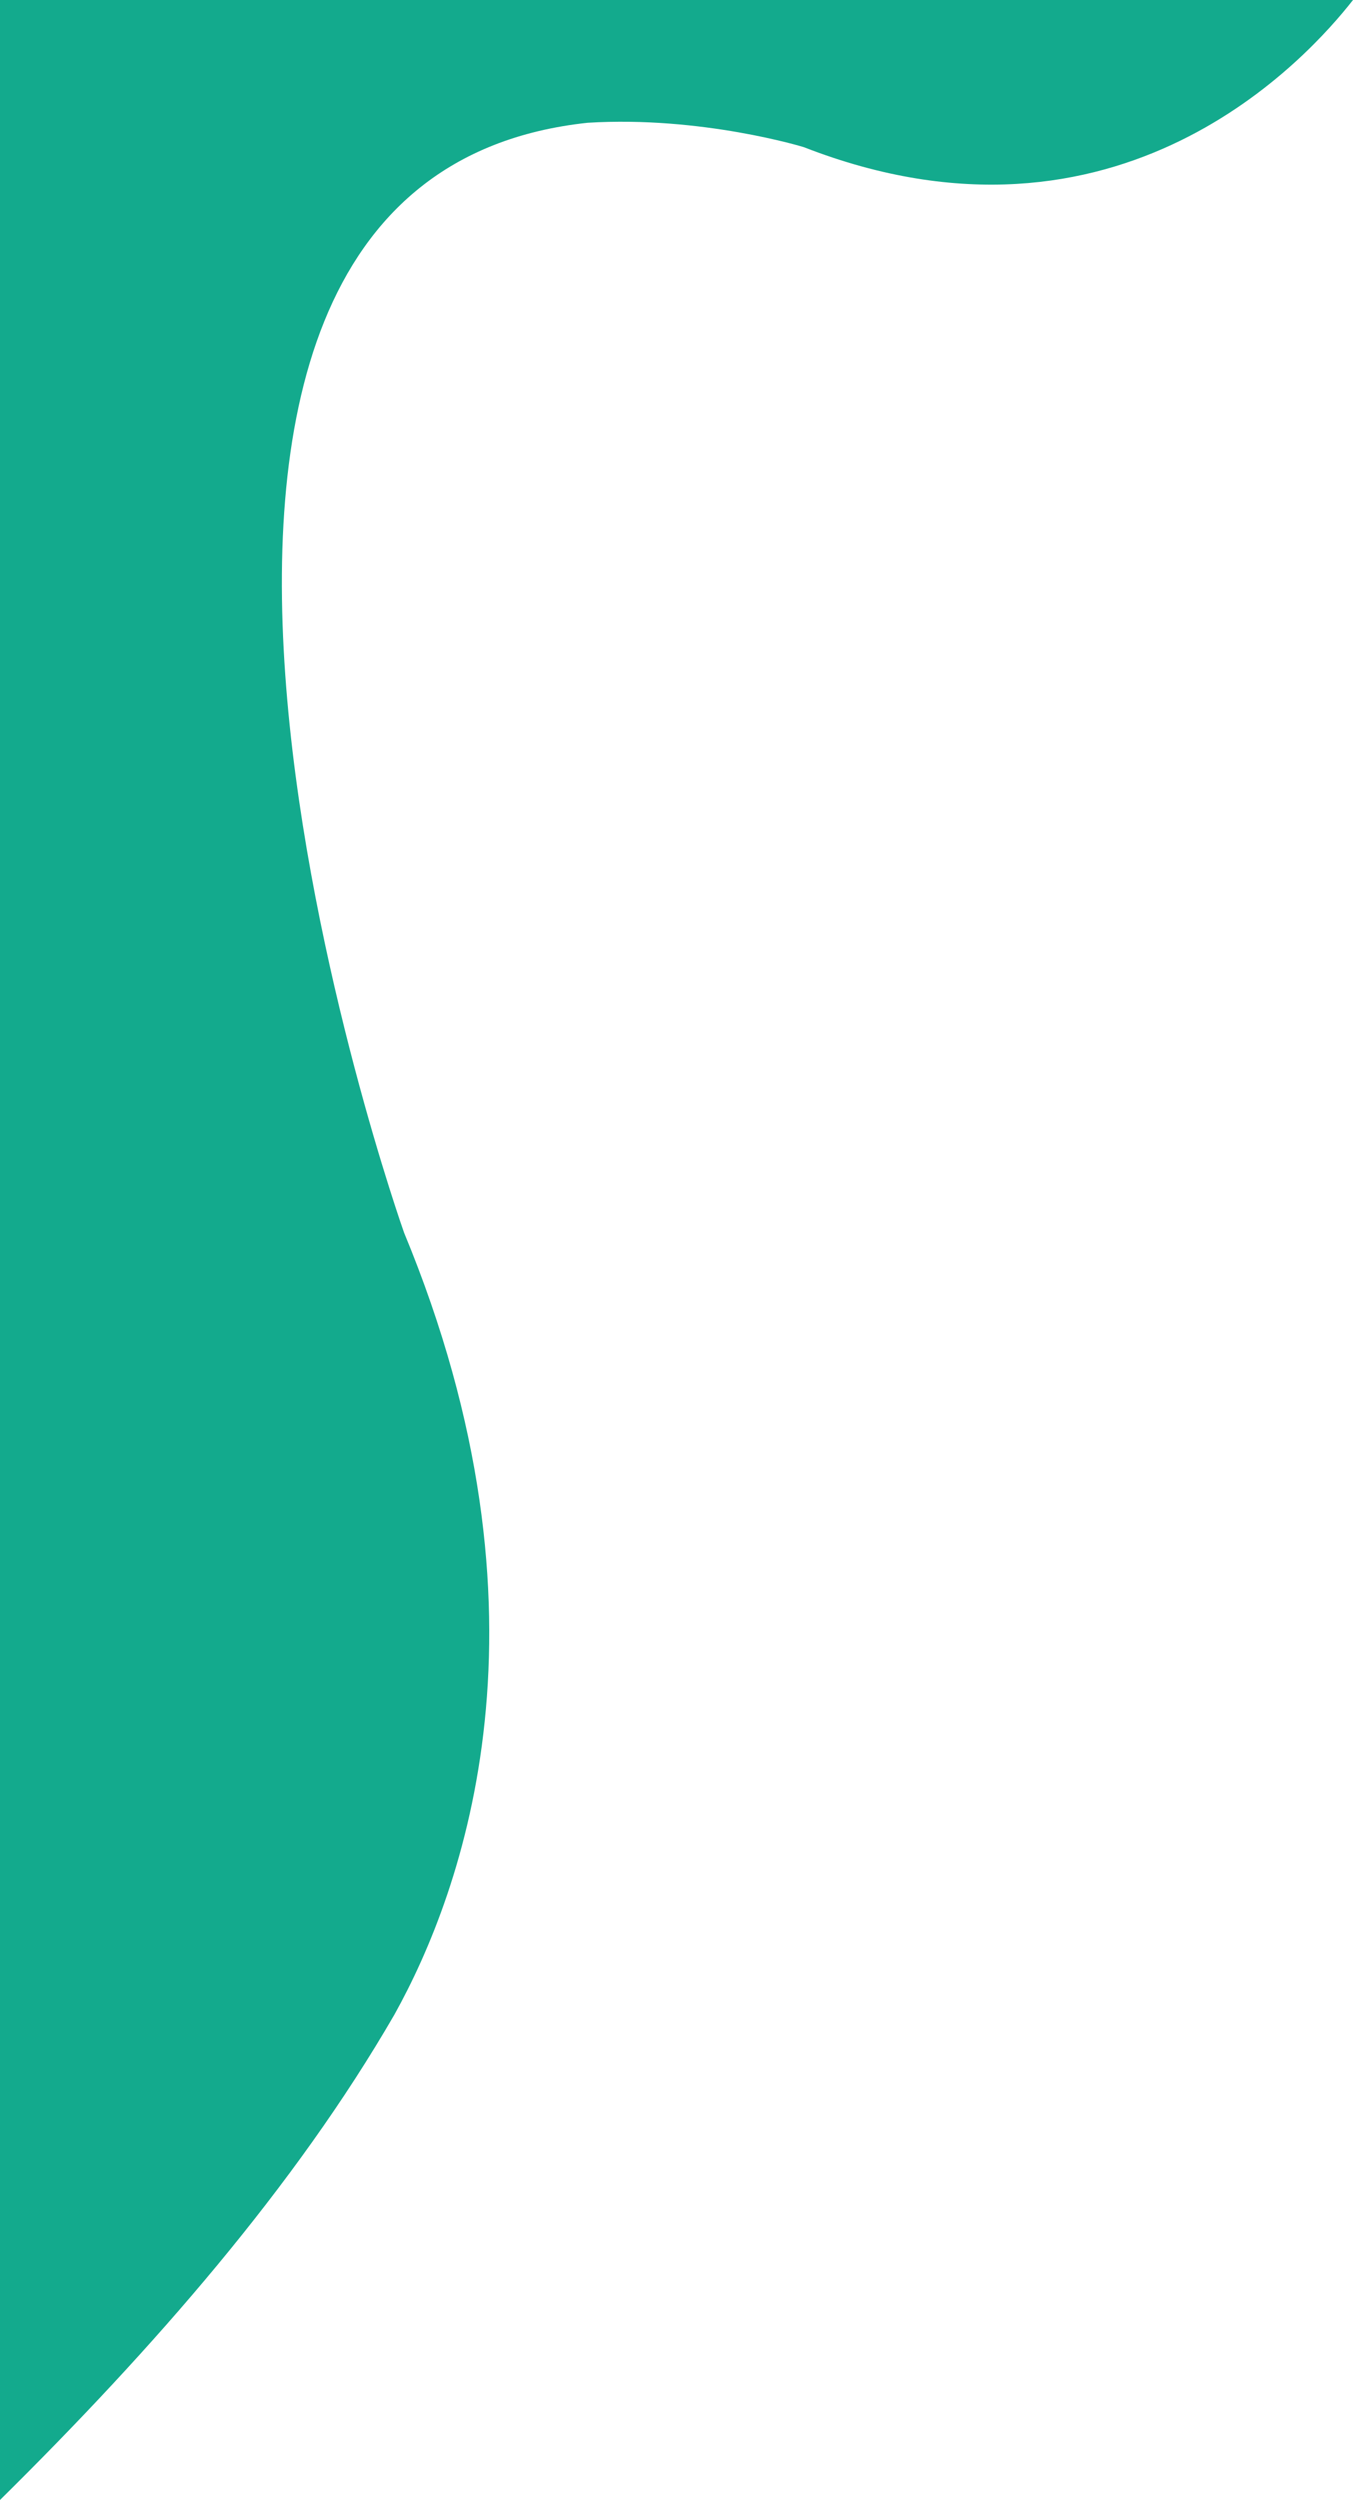 <svg width="479" height="885" viewBox="0 0 479 885" fill="none" xmlns="http://www.w3.org/2000/svg">
<path d="M208.029 43.463C248.425 40.969 284.54 52.083 284.54 52.083C396.214 95.619 463.449 19.879 479 0L0 5.72887e-06L1.05225e-05 885C54.251 831.426 104.475 774.005 139.641 713.164C163.937 669.499 199.43 572.412 143.044 436.338C143.044 436.338 11.135 64.571 208.029 43.463Z" fill="#13AA8D"/>
</svg>
